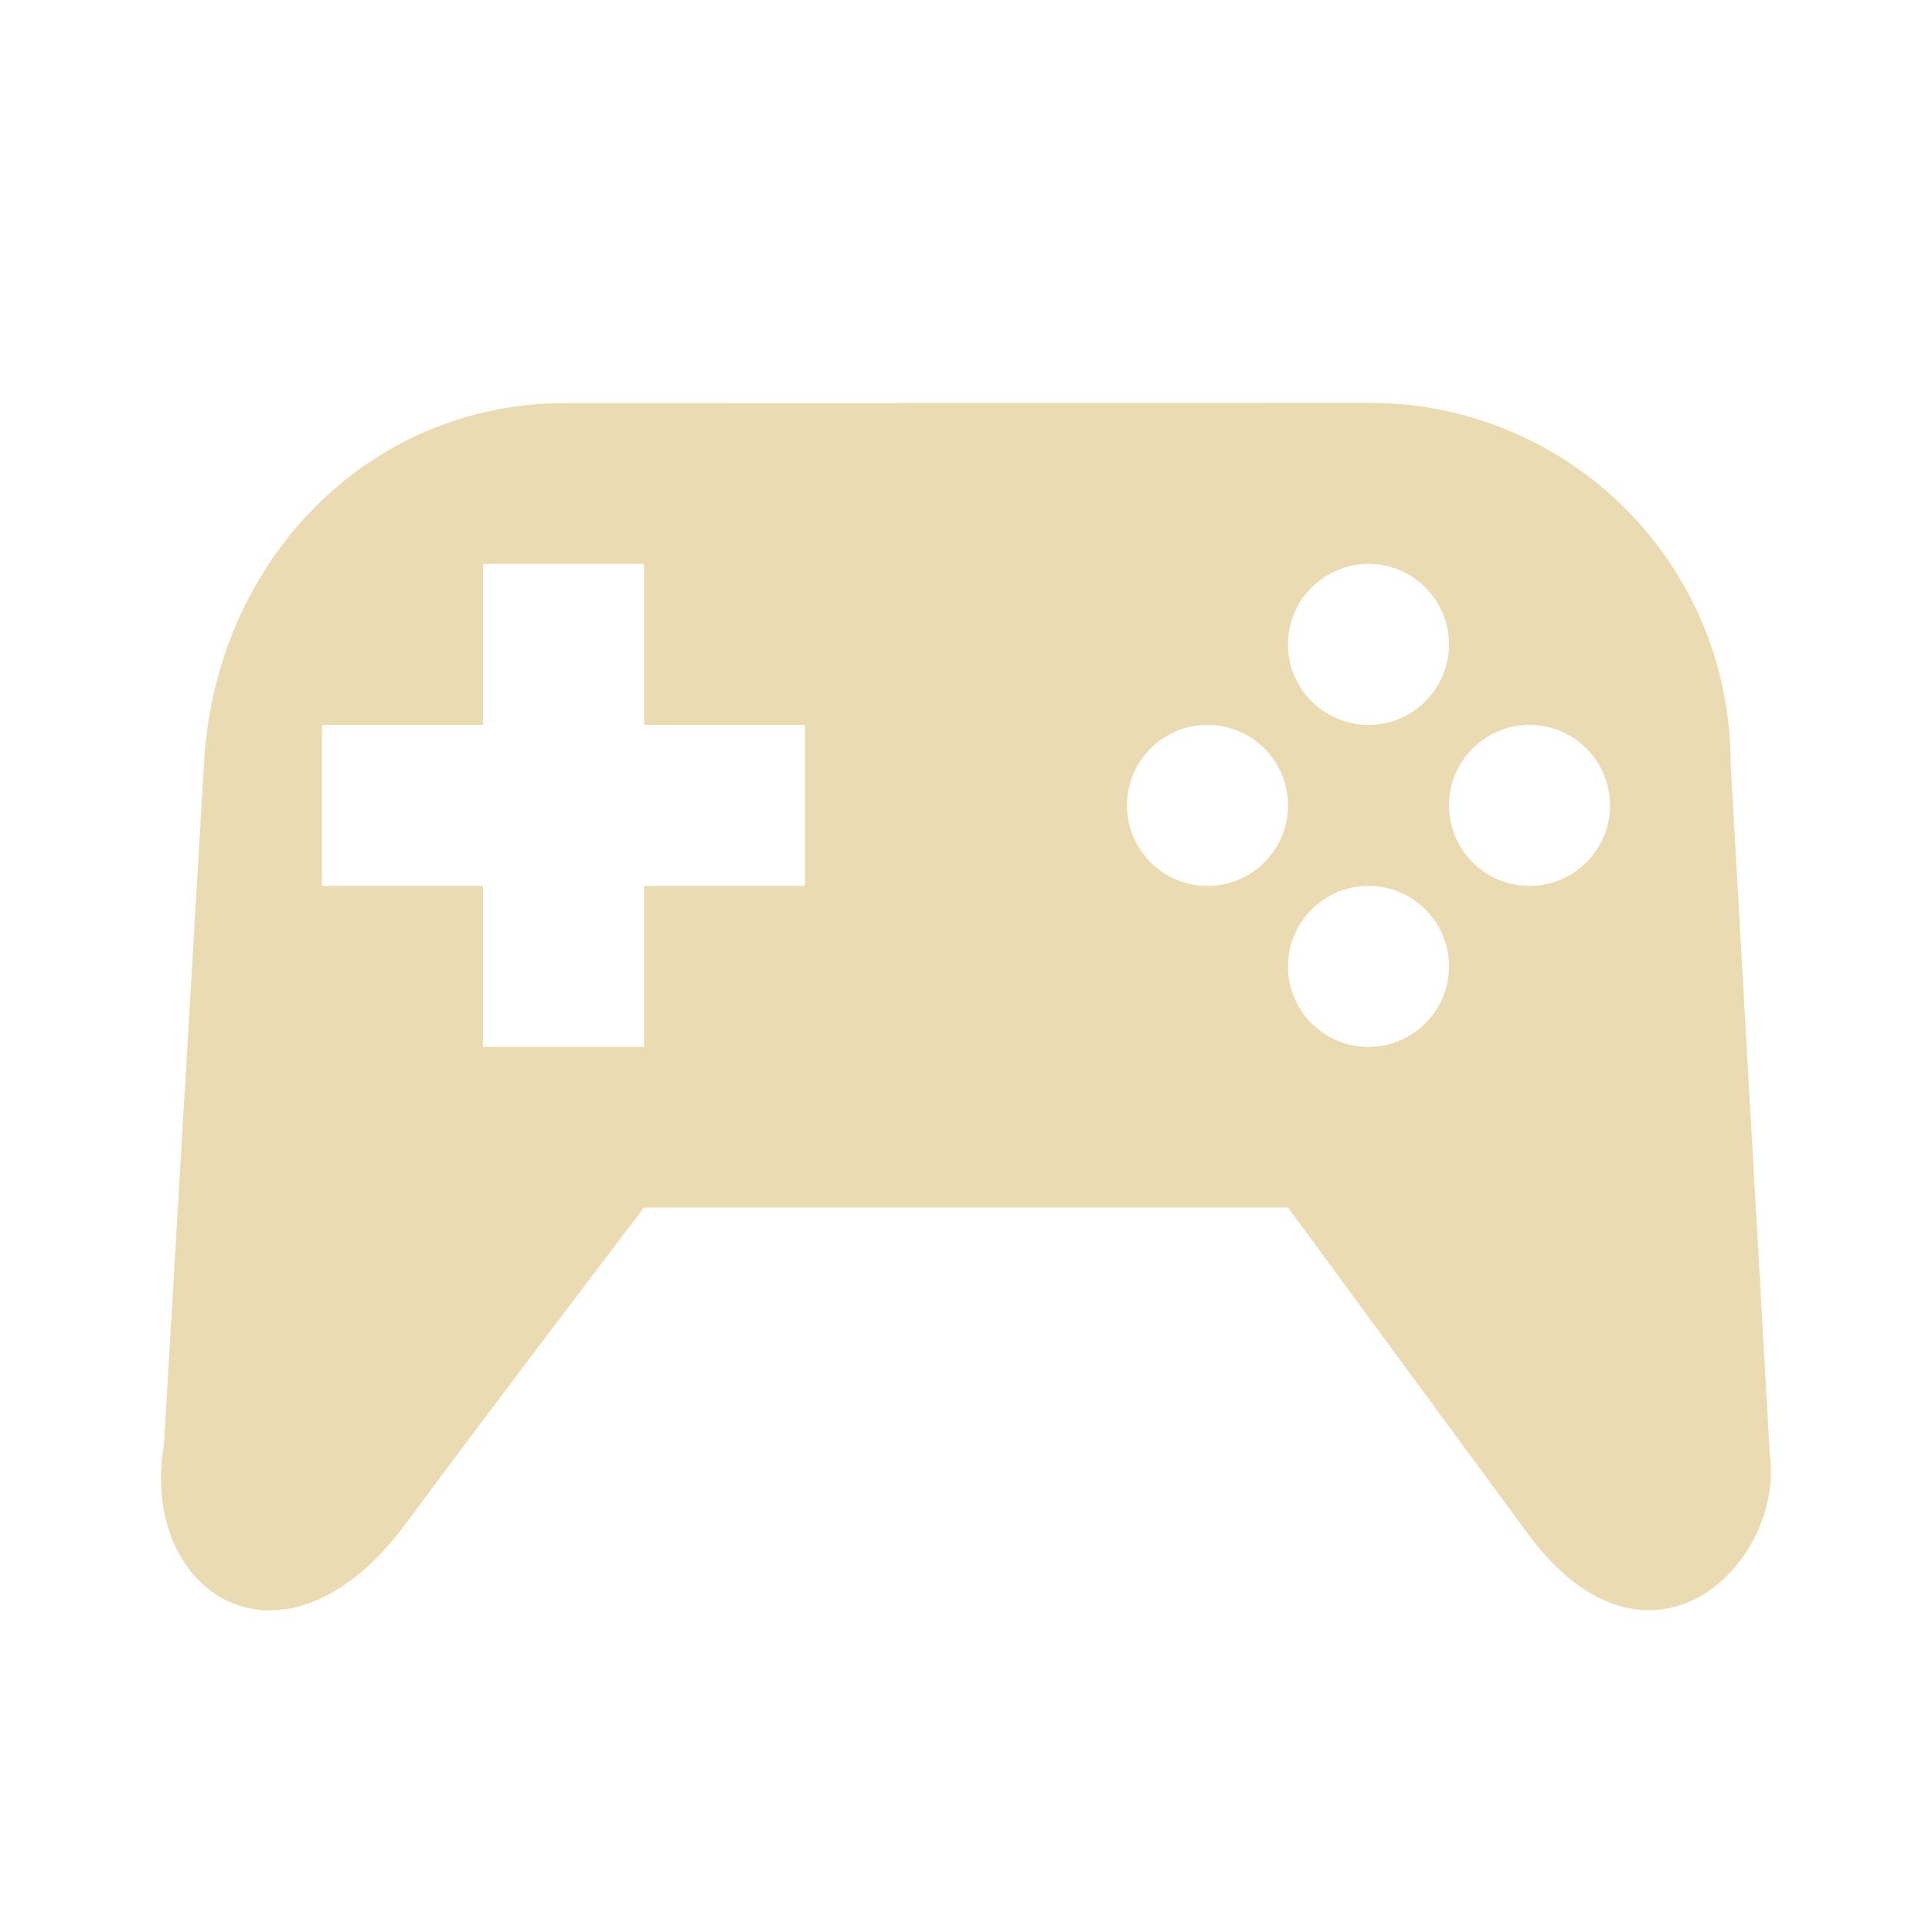 <svg width="24" height="24" version="1.1" xmlns="http://www.w3.org/2000/svg">
  <defs>
    <style id="current-color-scheme" type="text/css">.ColorScheme-Text { color:#ebdbb2; } .ColorScheme-Highlight { color:#458588; } .ColorScheme-NeutralText { color:#fe8019; } .ColorScheme-PositiveText { color:#689d6a; } .ColorScheme-NegativeText { color:#fb4934; }</style>
  </defs>
  <path class="ColorScheme-Text" d="m7.025 5.007c-2.489 0-4.36 2.001-4.491 4.48l-0.498 8.461c-0.315 1.85 1.483 3.017 2.994 0.994 0.943-1.279 2.97-3.941 2.97-3.941h8l2.989 4.065c1.499 2.012 3.187 0.358 2.996-1.004-5.23e-4 -0.002-0.486-8.576-0.486-8.576-3e-5 -2.482-2.002-4.482-4.491-4.482zm-1.025 1.998h2v2h2v2h-2v2h-2v-2h-2v-2h2zm11 0c0.552 4e-7 1 0.448 1 1 0 0.552-0.448 1-1 1-0.552 2e-7 -1-0.448-1-1 0-0.552 0.448-1 1-1zm-2 2c0.552-2e-7 1 0.448 1 1 0 0.552-0.448 1-1 1s-1-0.448-1-1c0-0.552 0.448-1 1-1zm4 0c0.552-2e-7 1 0.448 1 1 0 0.552-0.448 1-1 1s-1-0.448-1-1c0-0.552 0.448-1 1-1zm-2 2c0.552 0 1 0.448 1 1s-0.448 1-1 1-1-0.448-1-1 0.448-1 1-1z" fill="currentColor"/>
</svg>
